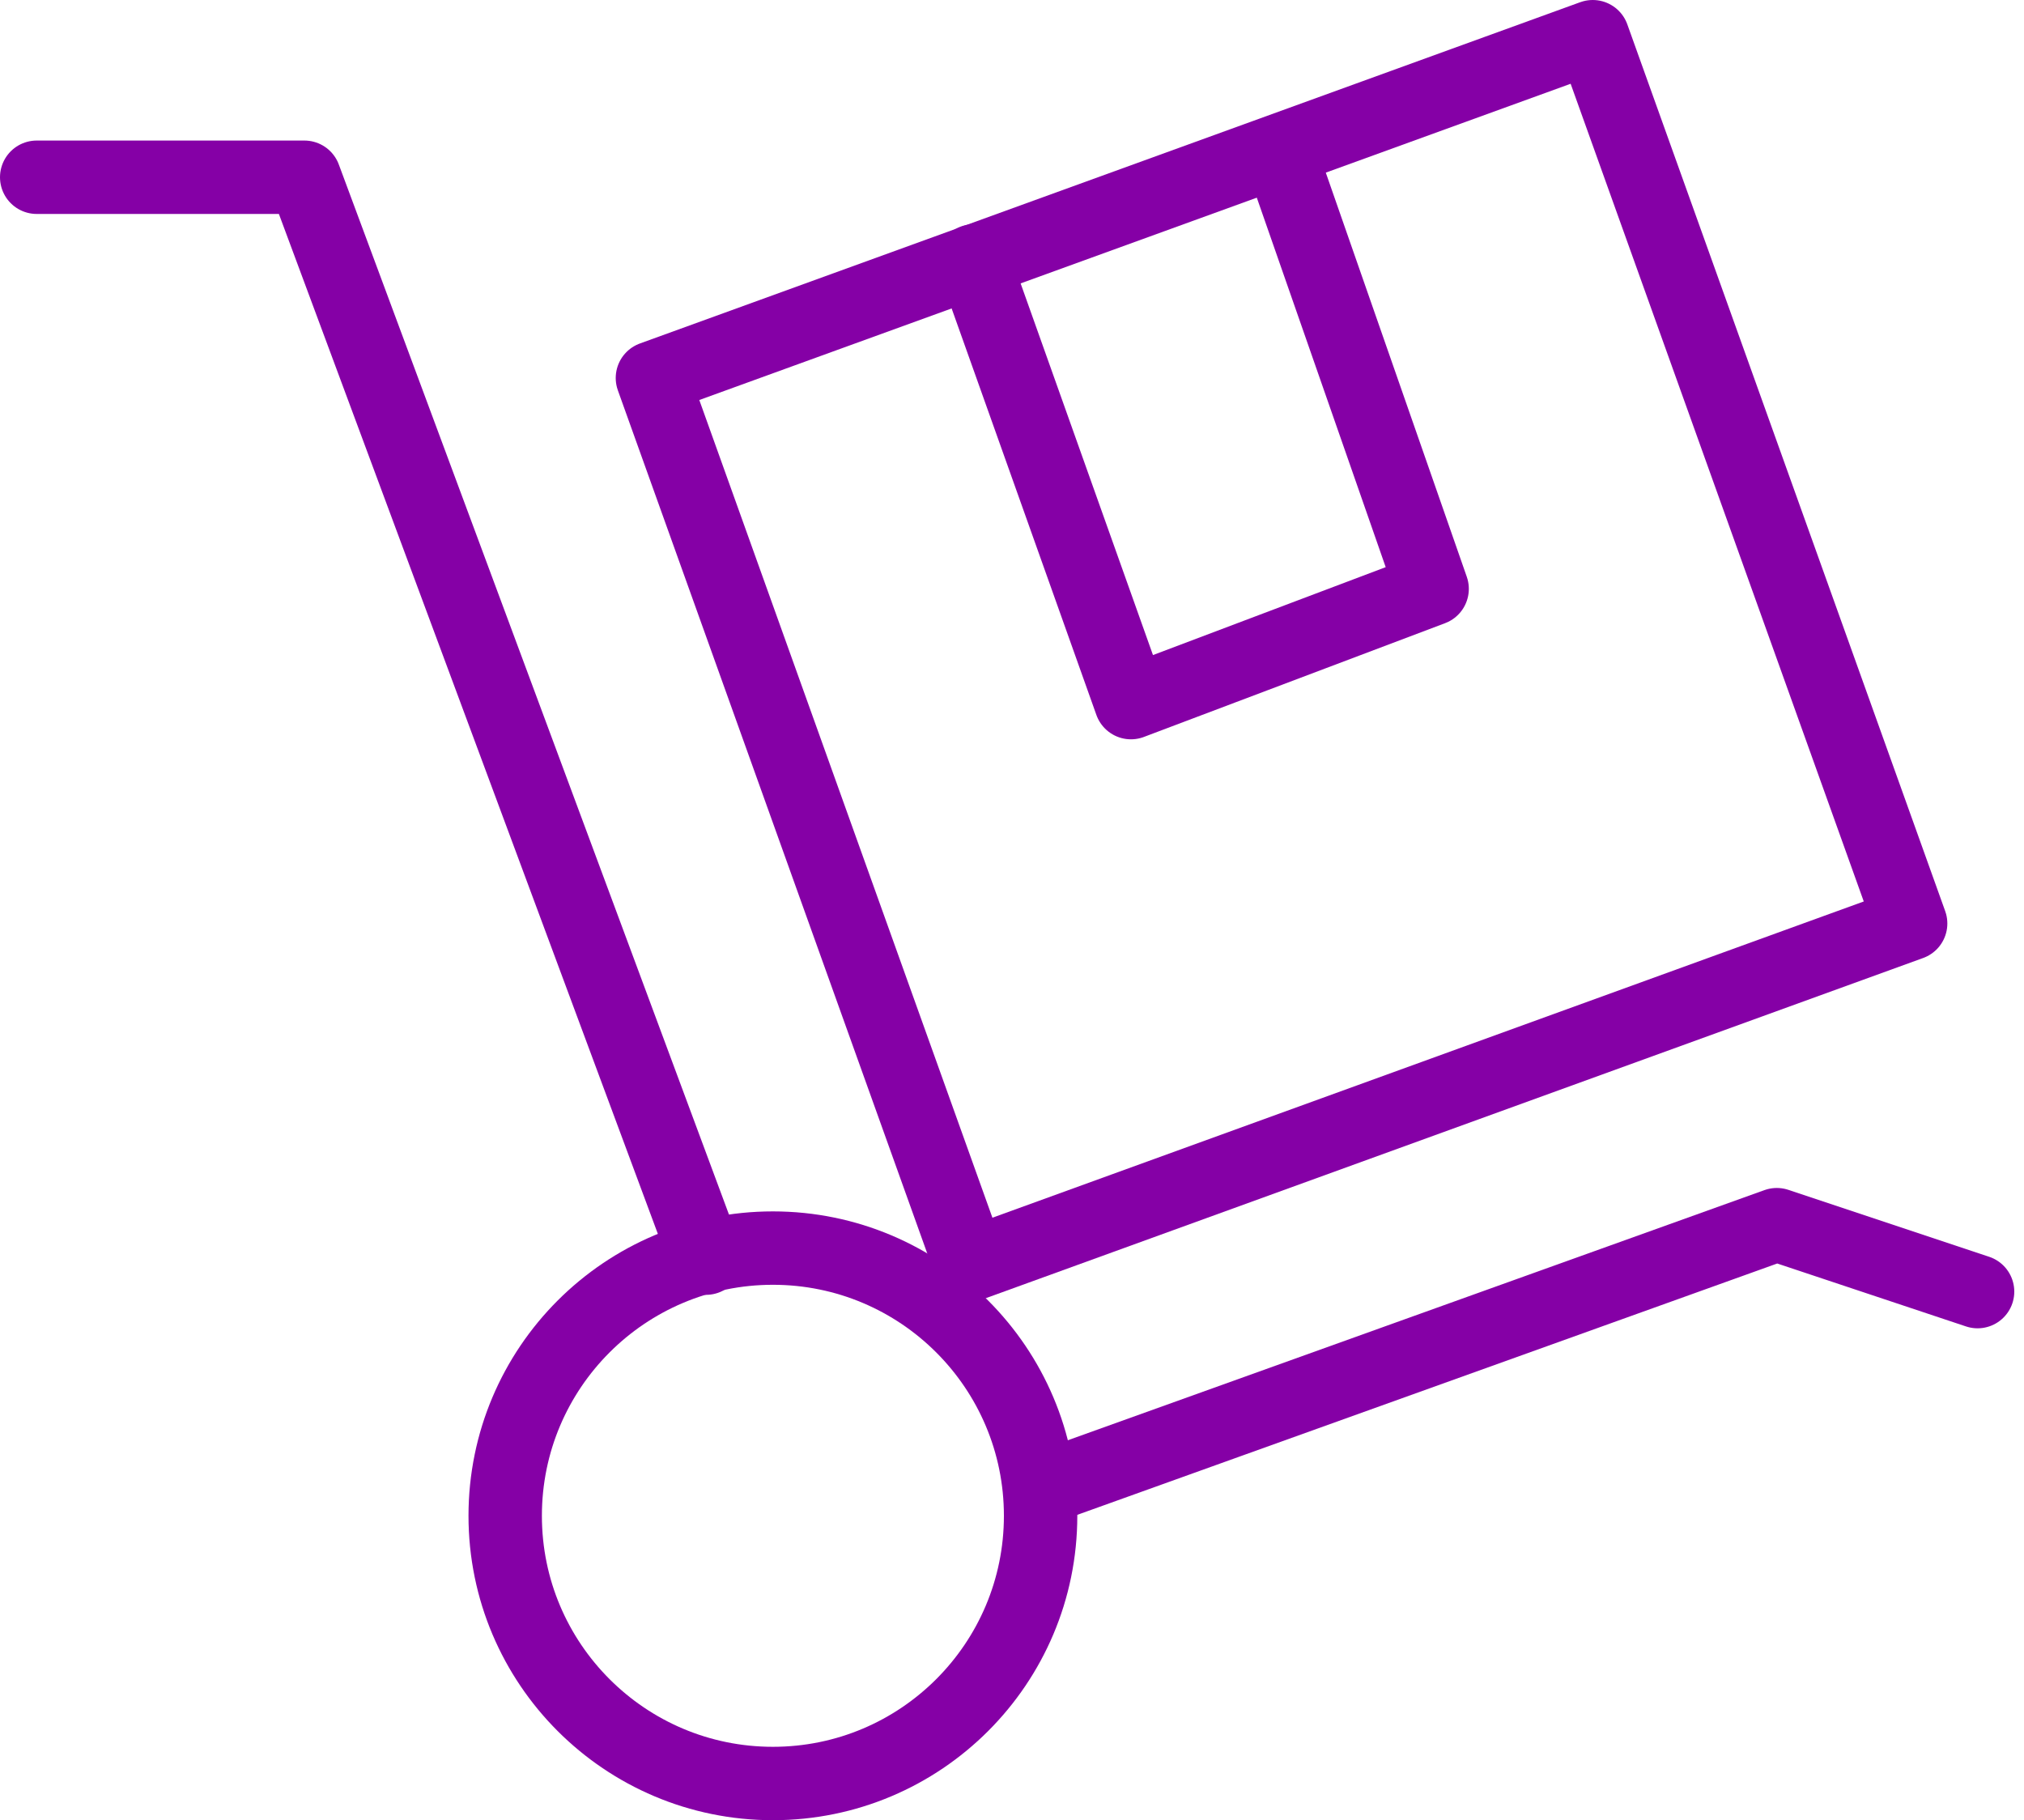 <svg xmlns="http://www.w3.org/2000/svg" width="110.308" height="99.199" viewBox="0 0 110.308 99.199">
  <g id="Group_2699" data-name="Group 2699" transform="translate(1 1)">
    <path id="Path_17115" data-name="Path 17115" d="M55.713,76.691,95.835,62.284l10.943,3.648m-69.3-1.824L15.59,5.2H1" transform="translate(0 3.46)" fill="none" stroke="#8500a6" stroke-linecap="round" stroke-linejoin="round" stroke-miterlimit="10" stroke-width="4"/>
    <circle id="Ellipse_80" data-name="Ellipse 80" cx="14.59" cy="14.59" r="14.59" transform="translate(26.533 67.02)" stroke-width="4" stroke="#8500a6" stroke-linecap="round" stroke-linejoin="round" stroke-miterlimit="10" fill="none"/>
    <path id="Path_17116" data-name="Path 17116" d="M87.973,49.33l-51.248,18.6L19.4,19.6,70.648,1Z" transform="translate(15.157)" fill="none" stroke="#8500a6" stroke-linecap="round" stroke-linejoin="round" stroke-miterlimit="10" stroke-width="4"/>
    <path id="Path_17117" data-name="Path 17117" d="M45.779,4.6l8.207,23.526-16.414,6.2L29,10.254" transform="translate(23.065 2.966)" fill="none" stroke="#8500a6" stroke-linecap="round" stroke-linejoin="round" stroke-miterlimit="10" stroke-width="4"/>
  </g>
</svg>
